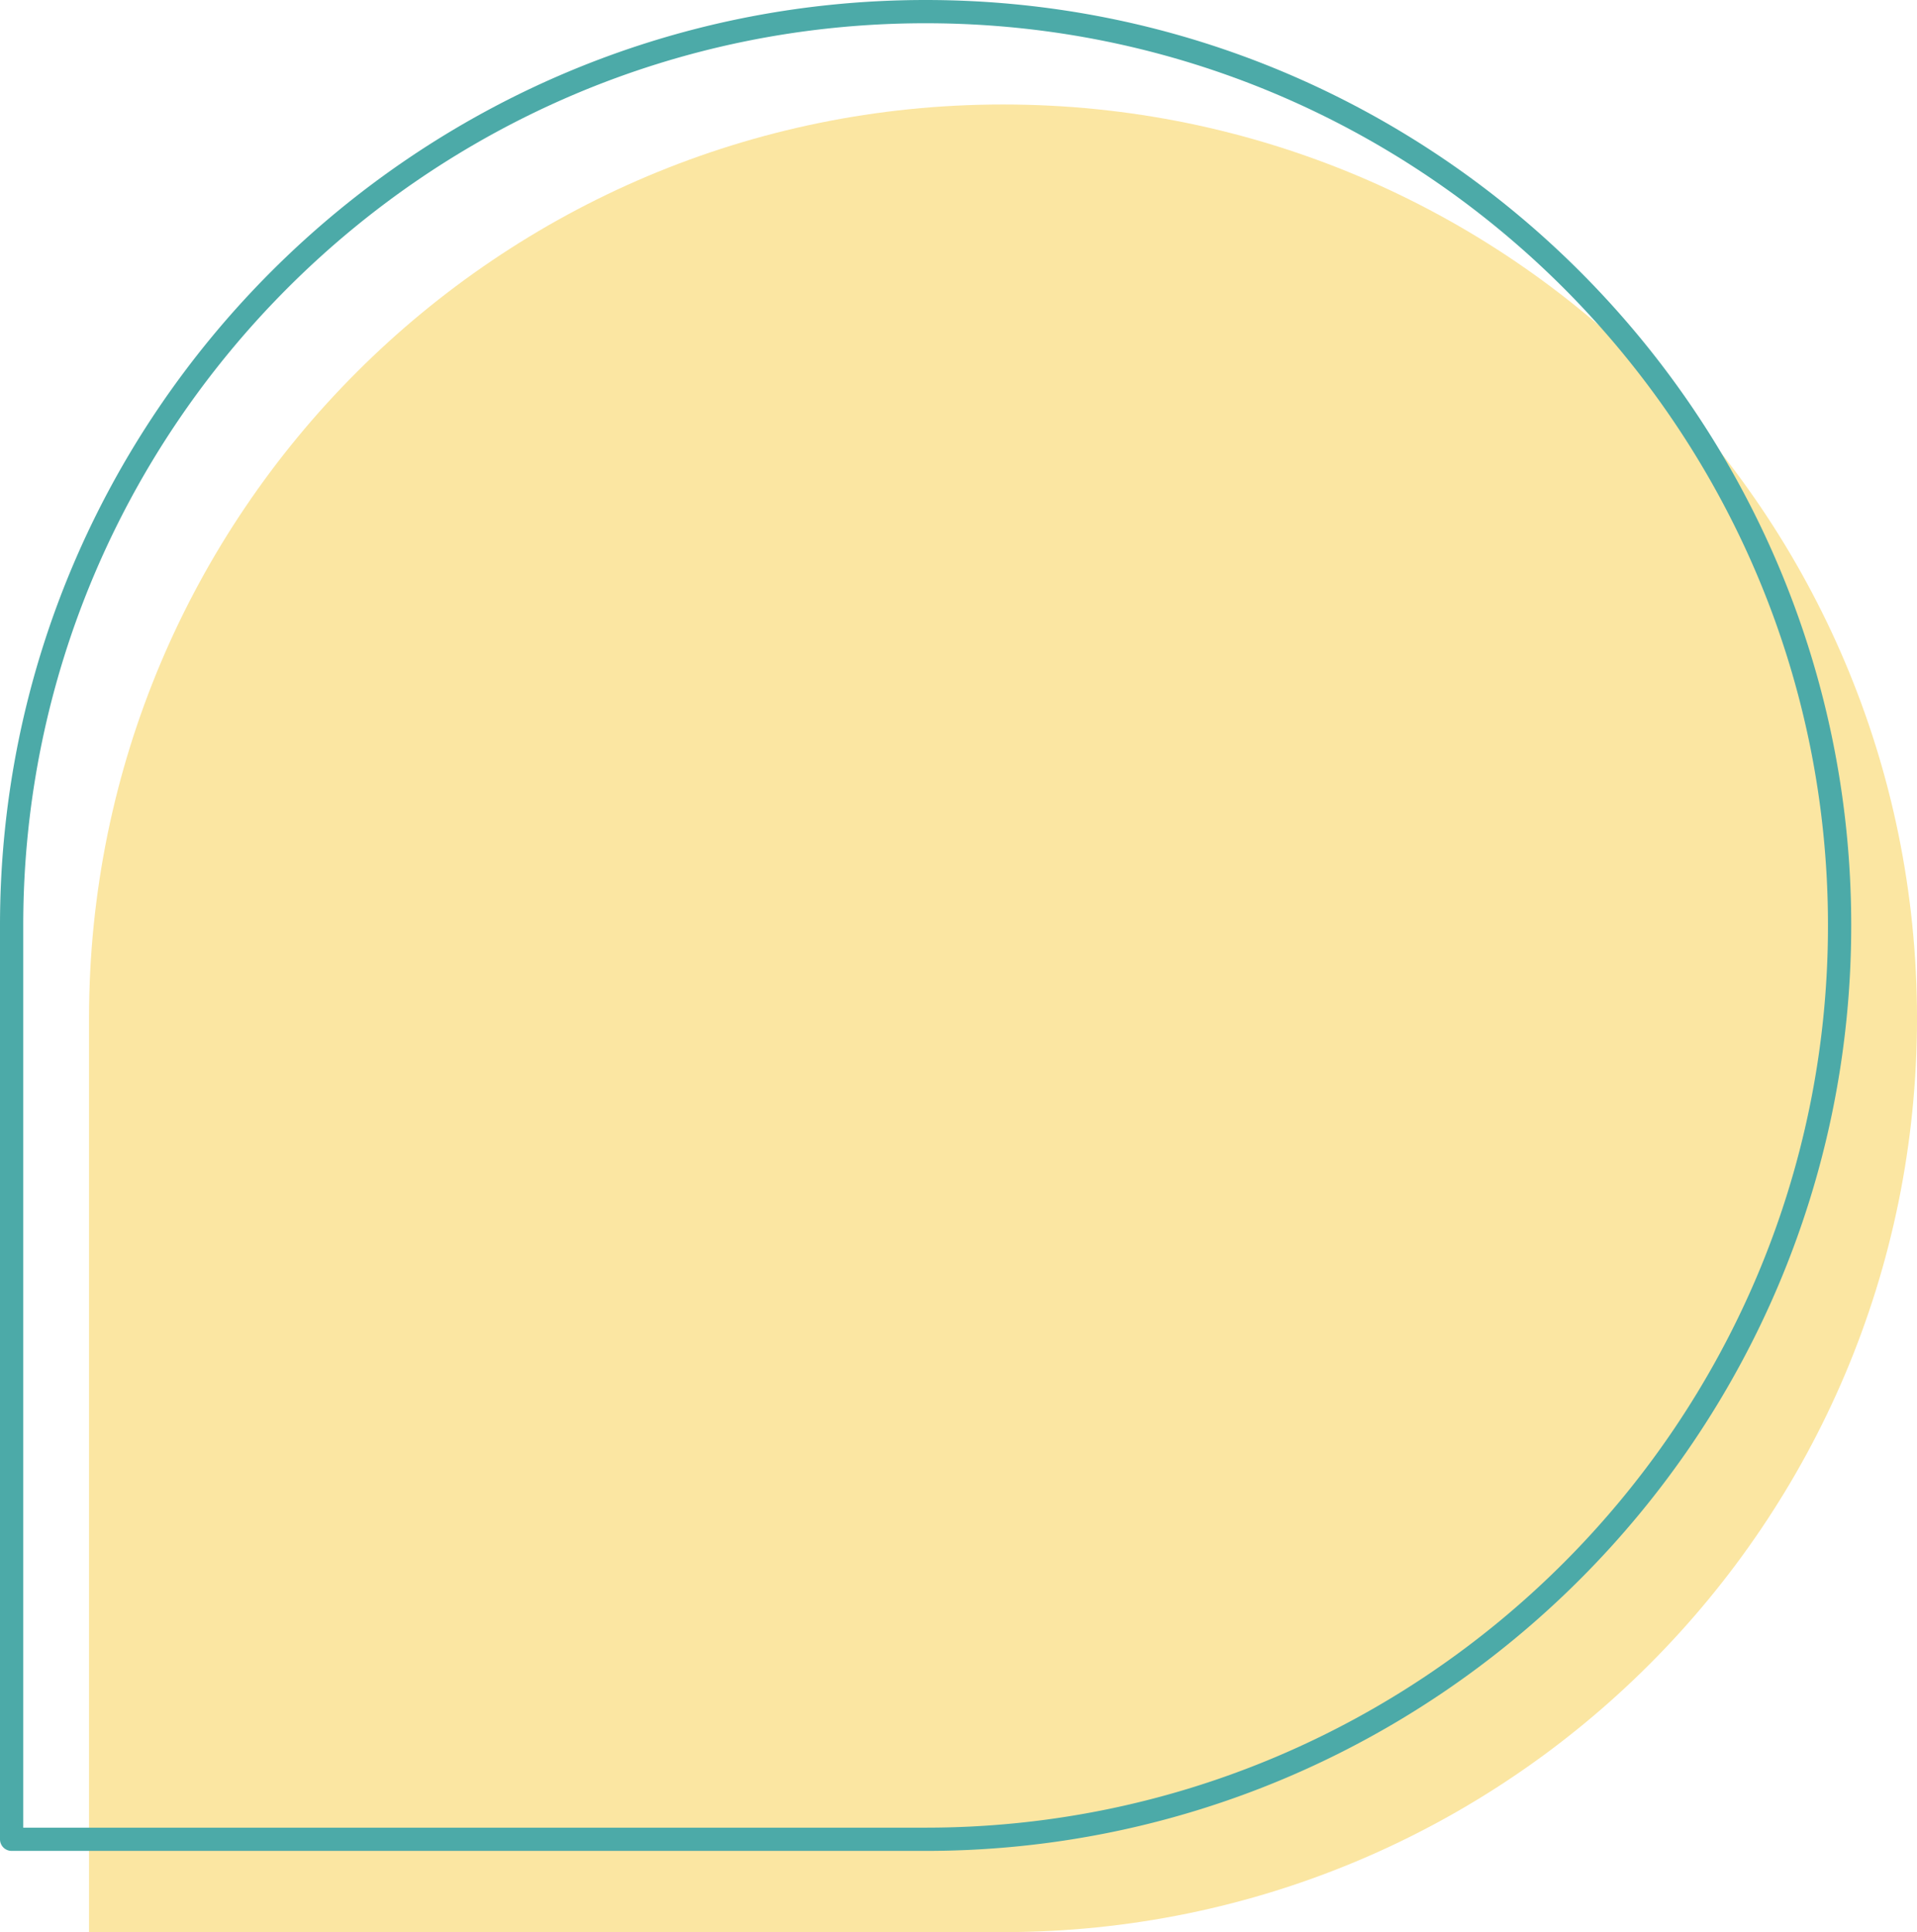 <svg xmlns="http://www.w3.org/2000/svg" width="1113.194" height="1122.18" style="enable-background:new 0 0 1113.194 1122.18" xml:space="preserve"><path d="M582.445 60.681c-293.126 0-530.75 237.624-530.75 530.749v530.75h530.75c293.125 0 530.749-237.624 530.749-530.749v-.001c0-293.125-237.624-530.749-530.749-530.749z" style="fill:#fbe6a2"/><path d="M537.504 1075H6.75a6.752 6.752 0 0 1-6.75-6.75V537.495C0 241.12 241.119 0 537.495 0h.009c296.376 0 537.495 241.12 537.495 537.495 0 296.386-241.119 537.505-537.495 537.505zM13.5 1061.5h524.004c288.932 0 523.995-235.064 523.995-524.004 0-288.932-235.063-523.995-523.995-523.995C248.564 13.5 13.5 248.564 13.5 537.495V1061.5z" style="fill:#4caaa8"/></svg>